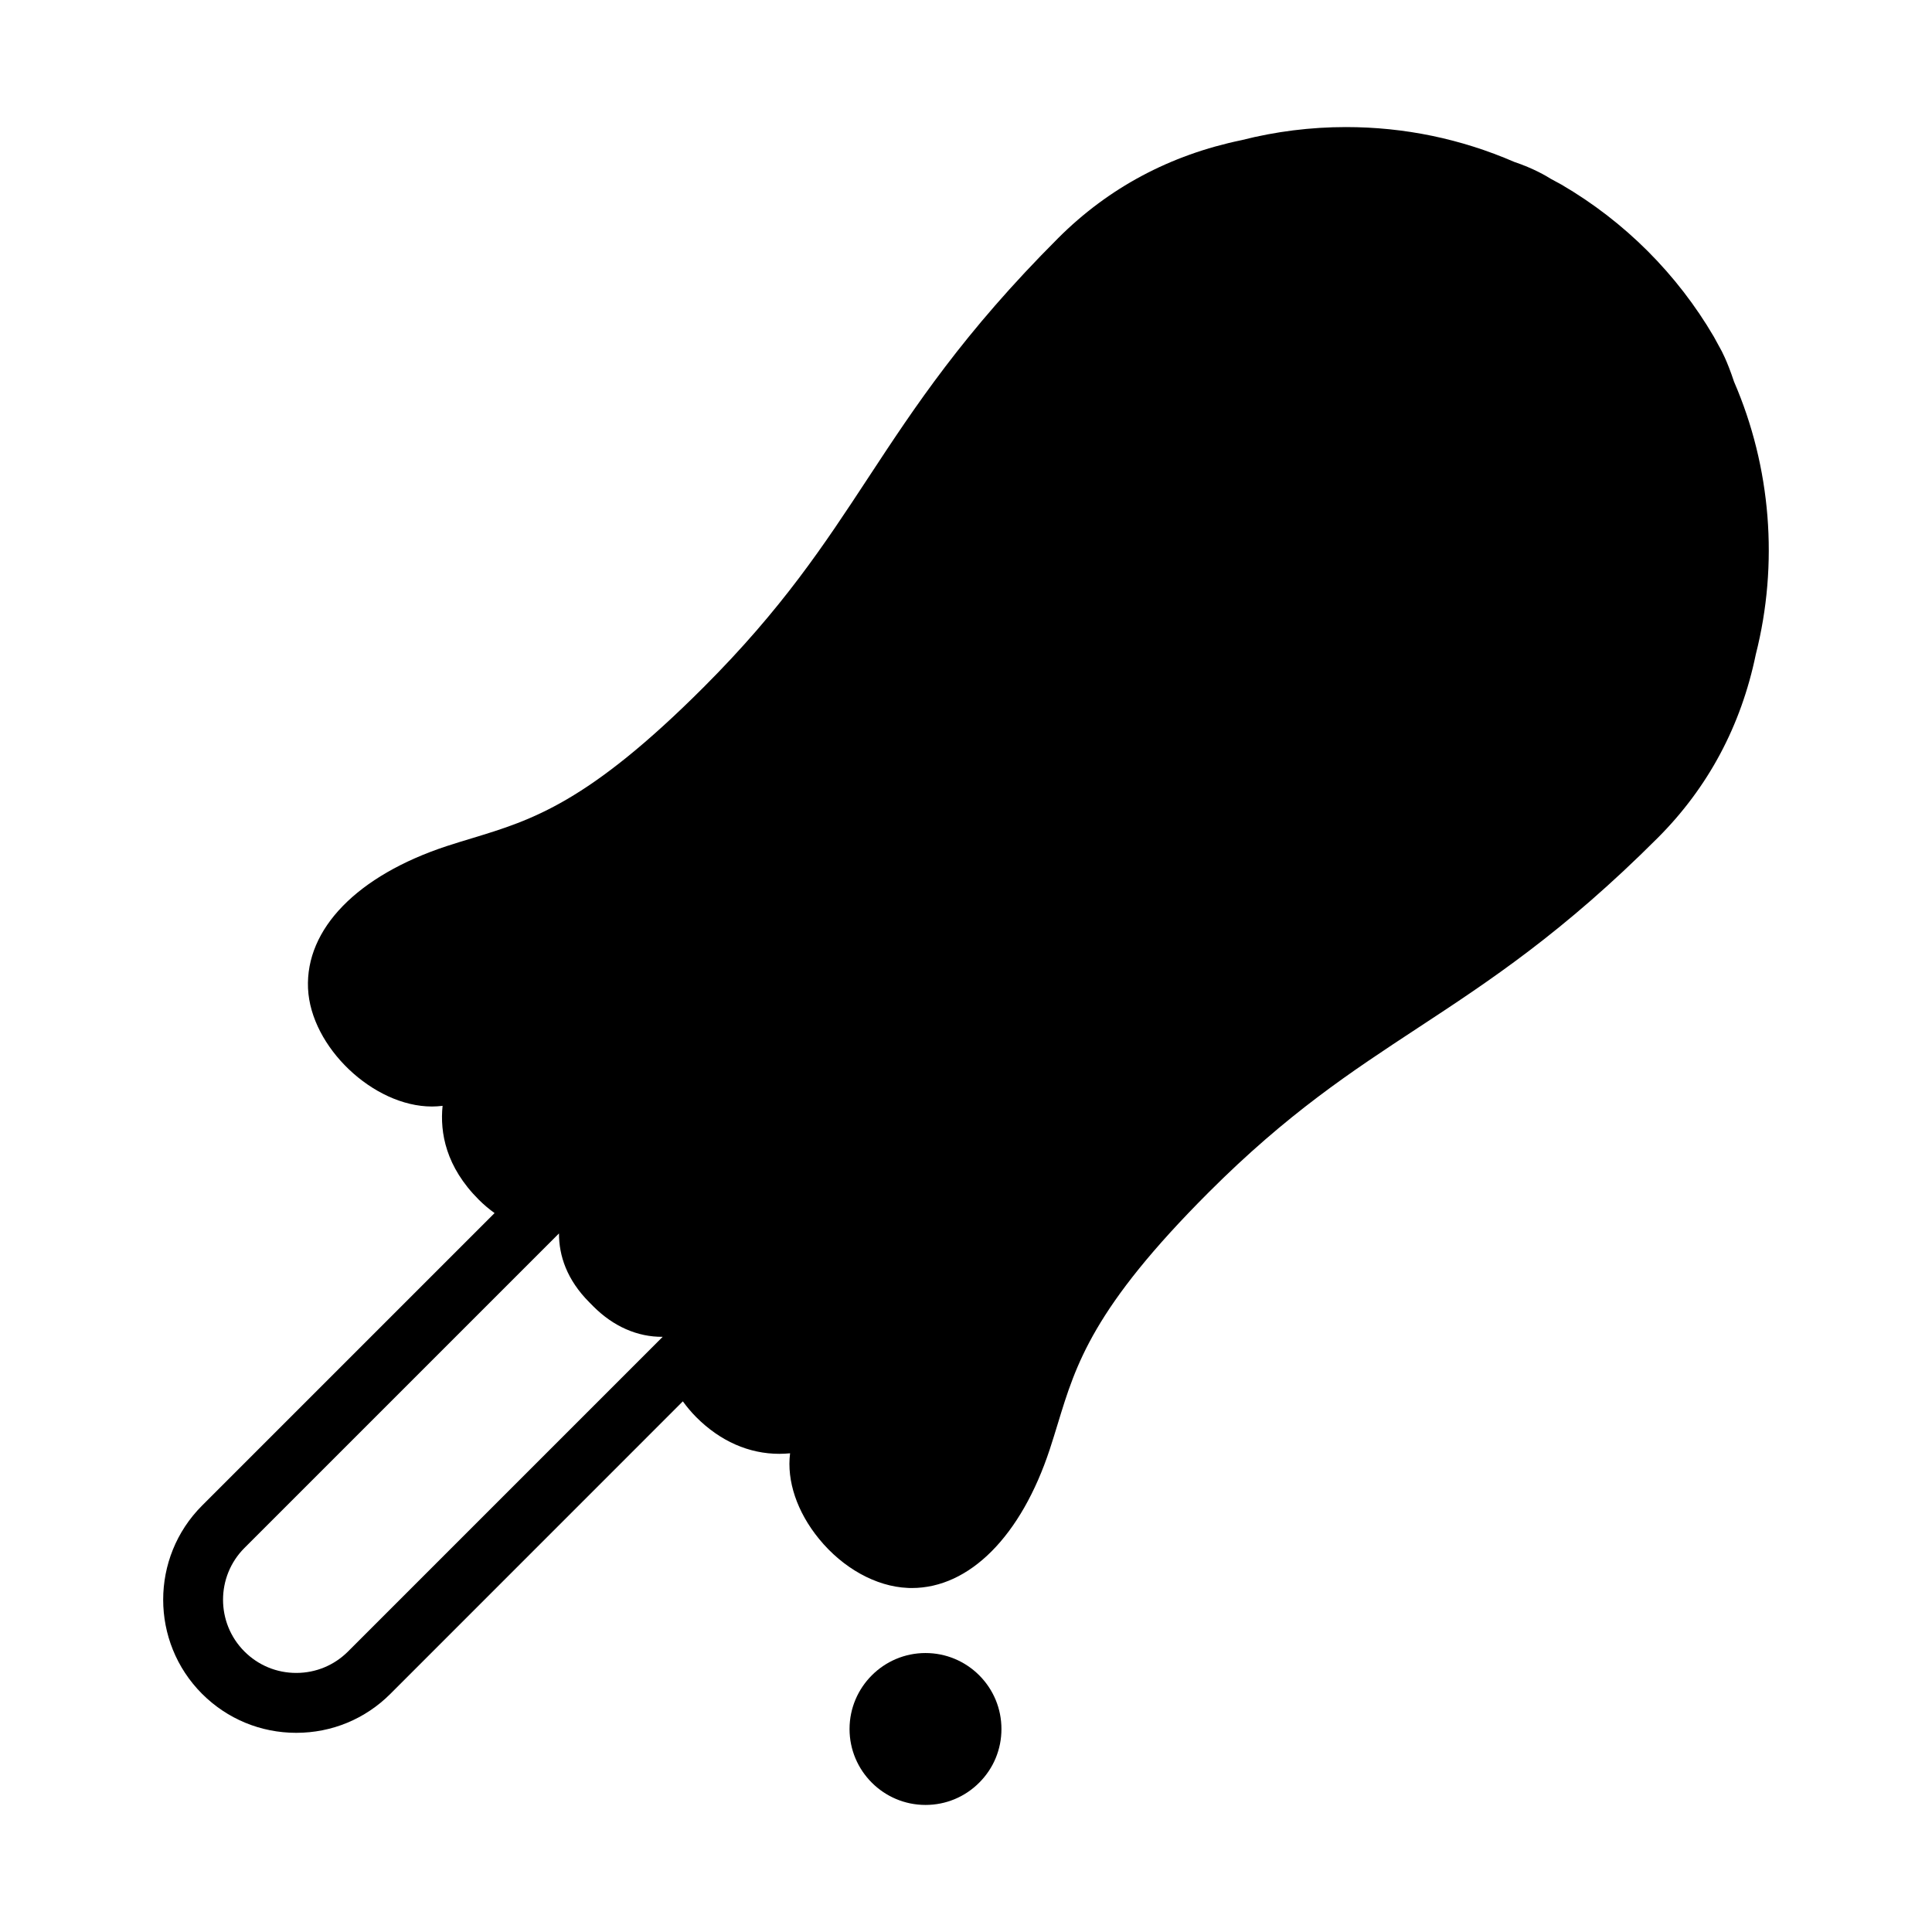 <?xml version="1.0" encoding="UTF-8"?>
<!-- Uploaded to: ICON Repo, www.iconrepo.com, Generator: ICON Repo Mixer Tools -->
<svg fill="#000000" width="800px" height="800px" version="1.1" viewBox="144 144 512 512" xmlns="http://www.w3.org/2000/svg">
 <g>
  <path d="m269.22 366.1c-2.277 0.691-4.551 1.375-6.867 2.137-23.688 7.82-37.418 21.926-36.723 37.699 0.691 15.492 17.266 31.301 32.848 31.301 0.941 0 1.891-0.07 2.812-0.18-0.73 7.129 0.871 16.156 9.582 24.863 1.406 1.406 2.805 2.559 4.195 3.559l-77.508 77.508c-13.754 13.75-13.754 36.145 0 49.906 6.664 6.648 15.527 10.324 24.949 10.324 9.422 0 18.277-3.656 24.945-10.324l77.508-77.523c1.027 1.414 2.18 2.816 3.559 4.203 6.348 6.359 13.957 9.707 22.008 9.707 0.984 0 1.941-0.059 2.852-0.141-0.926 7.324 1.844 15.551 7.672 22.68 6.348 7.777 15.125 12.629 23.461 12.992 0.371 0.031 0.746 0.031 1.117 0.031 15.301 0 28.973-13.742 36.566-36.746 0.754-2.316 1.461-4.594 2.152-6.871 4.797-15.738 9.32-30.598 39.977-61.254 20.848-20.859 37.68-31.906 55.508-43.621 18.887-12.402 38.438-25.246 63.512-50.332 13.324-13.332 22.066-29.684 25.965-48.621 6.086-23.973 4.035-49.602-5.769-72.234-1.867-5.644-3.394-8.367-3.578-8.676l-1.785-3.269c-4.832-8.246-10.723-15.875-17.516-22.672-6.801-6.793-14.418-12.691-22.871-17.629l-2.797-1.516c-1.145-0.73-4.555-2.769-9.715-4.5-14.125-6.117-29.113-9.227-44.57-9.227-9.34 0-18.645 1.164-27.664 3.461-18.938 3.91-35.297 12.641-48.617 25.965-25.09 25.09-37.926 44.617-50.344 63.516-11.707 17.82-22.766 34.656-43.621 55.508-30.641 30.652-45.504 35.18-61.242 39.977zm-32.988 215.56c-3.672 3.672-8.543 5.684-13.723 5.684-5.184 0-10.055-2.012-13.73-5.684-7.562-7.562-7.562-19.863 0-27.434l83.359-83.359c-0.016 5.848 2.051 12.277 8.07 18.293l1.062 1.074c5.281 5.285 11.664 8.098 18.344 8.039z"/>
  <path d="m389.27 582.07c-11.098 0-20.133 9.043-20.133 20.137s9.035 20.121 20.133 20.121h0.004c5.371 0 10.43-2.098 14.227-5.906 3.805-3.797 5.891-8.848 5.891-14.219s-2.098-10.434-5.891-14.234c-3.801-3.789-8.859-5.898-14.23-5.898z"/>
 </g>
</svg>